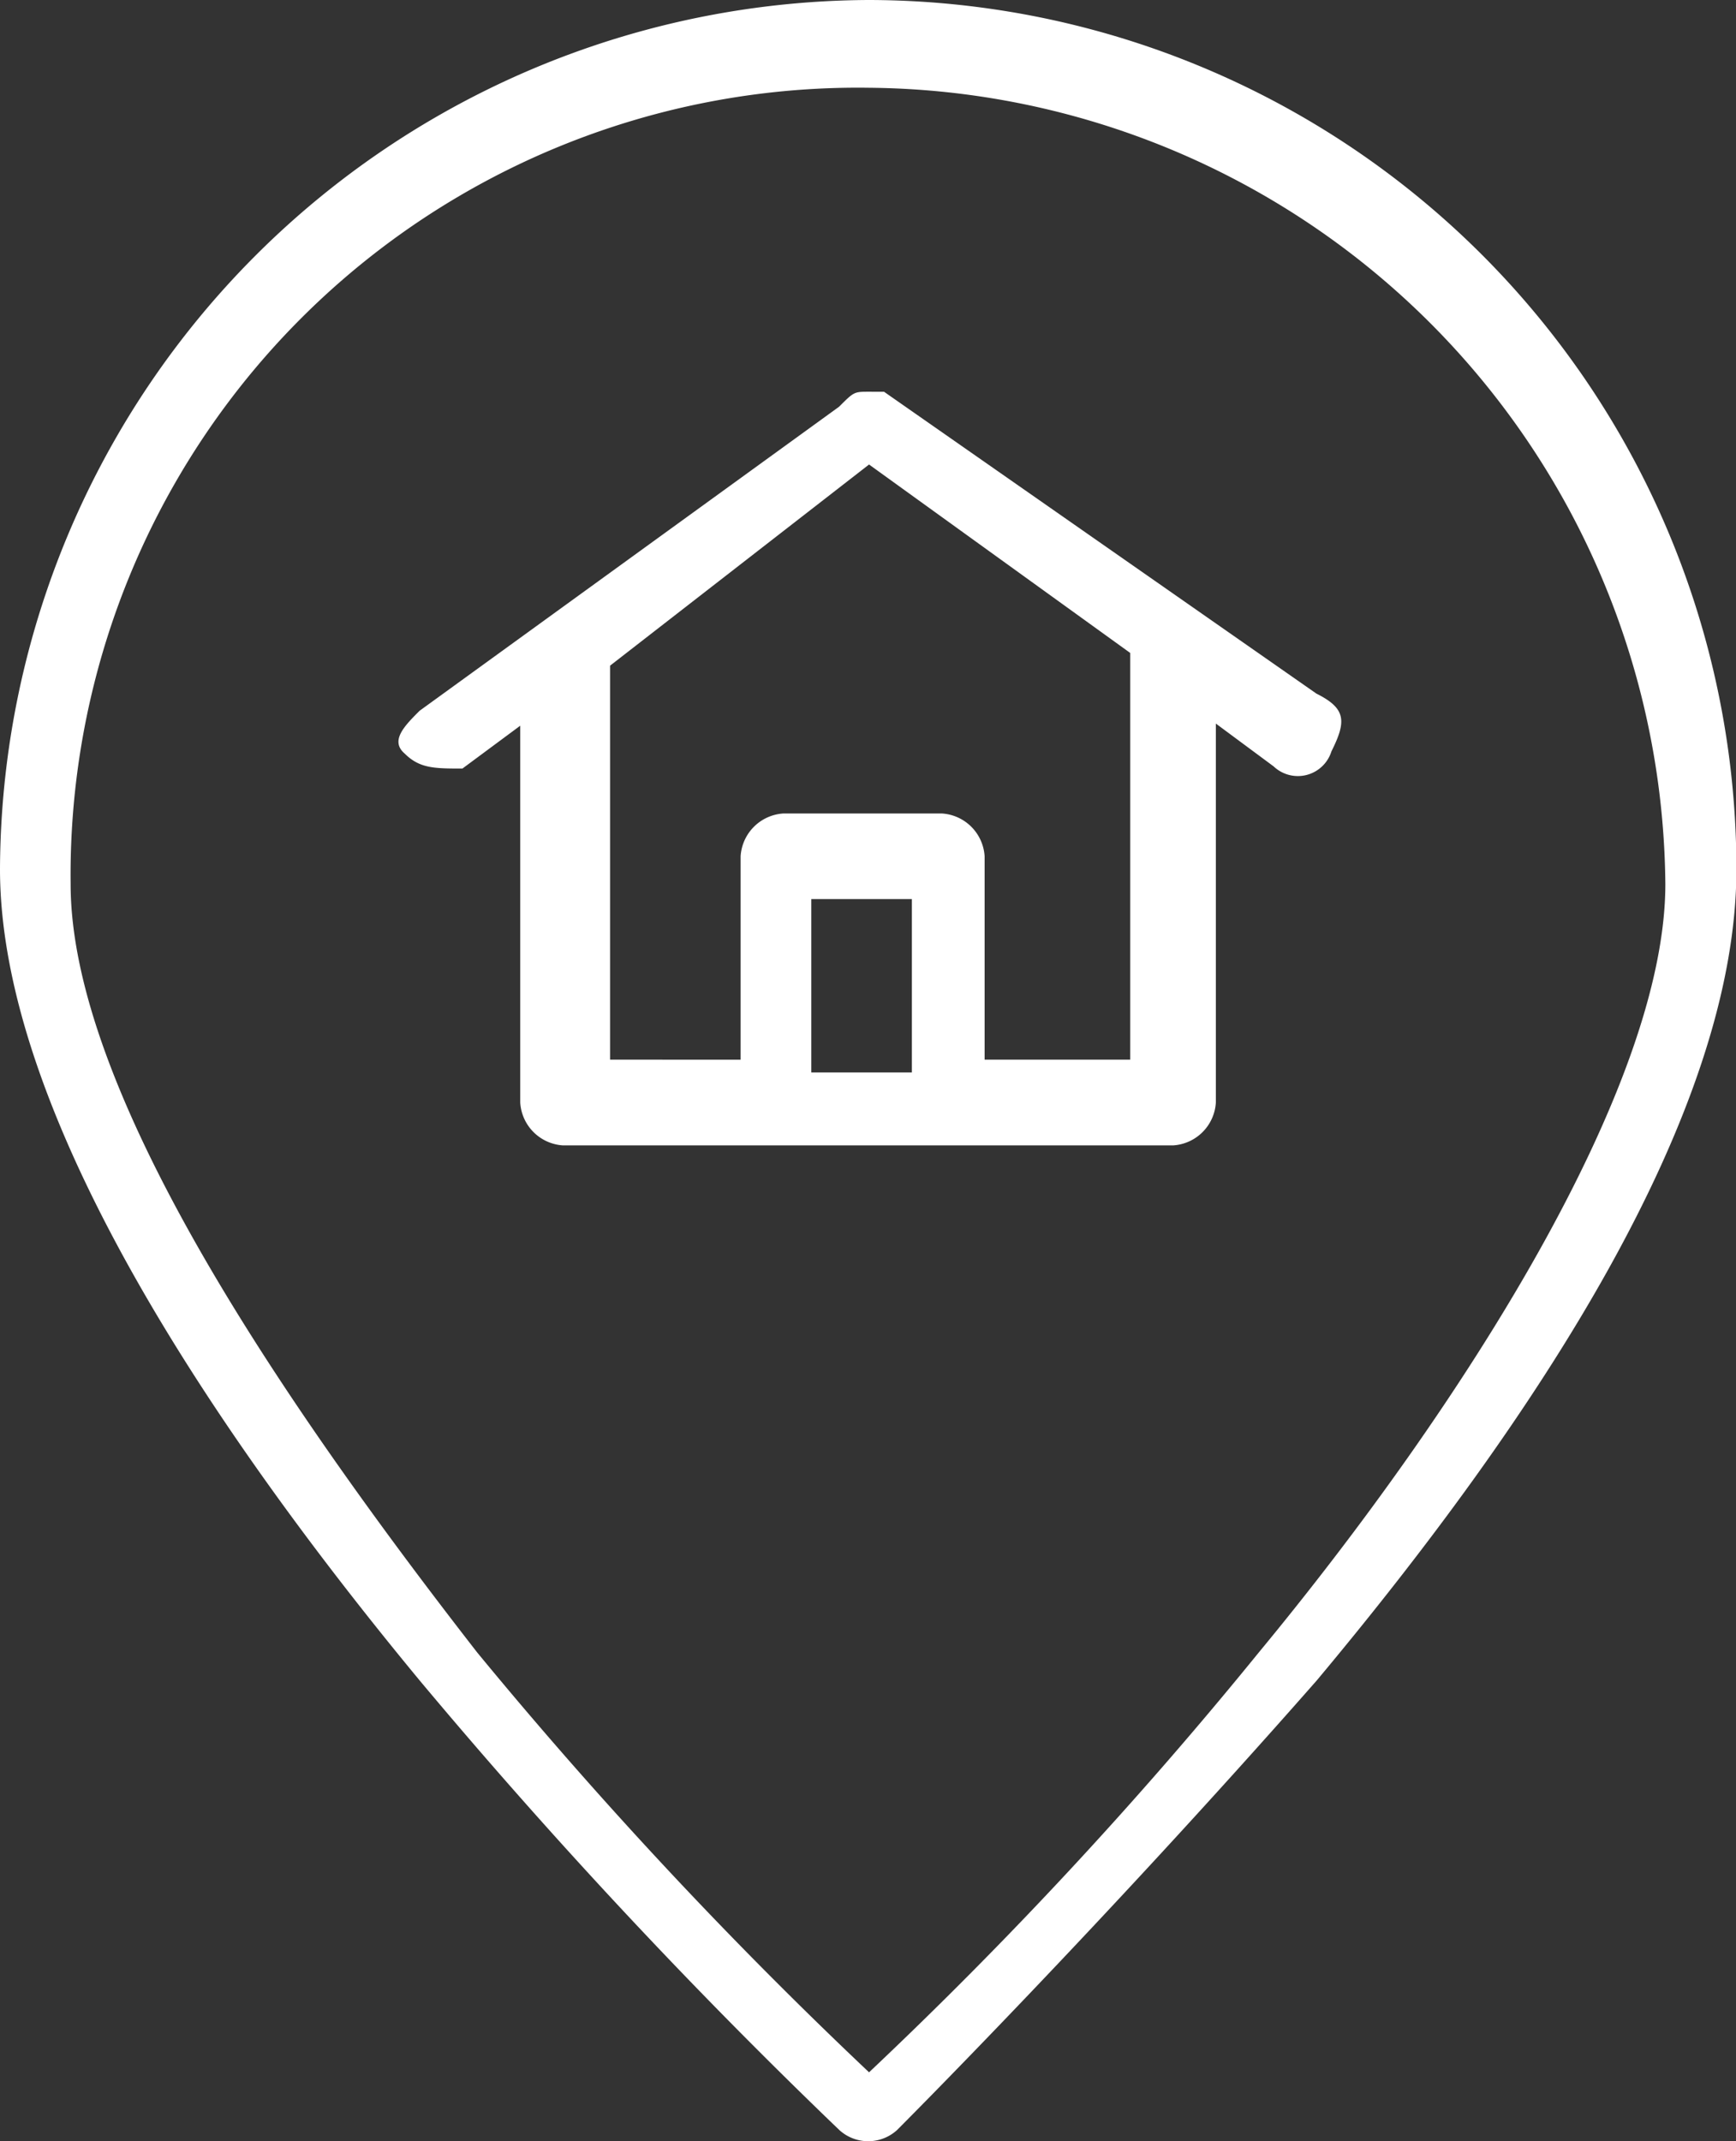 <svg xmlns="http://www.w3.org/2000/svg" width="60.81" height="75" viewBox="0 0 60.81 75">
  <rect x="0" y="0" width="60.81" height="75" fill="#333333" stroke="none"/>
  <g id="_23Cabinets" data-name="23Cabinets" transform="translate(-9.4)">
    <path id="Tracé_1550" data-name="Tracé 1550" d="M39.842,0A30.561,30.561,0,0,0,9.4,30.442c0,8.623,7.573,19.8,14.7,28.418a197.047,197.047,0,0,0,14.7,15.746,1.5,1.5,0,0,0,2.024,0s7.123-7.123,14.7-15.746c7.648-9.148,14.7-19.8,14.7-28.418A30.448,30.448,0,0,0,39.842,0Zm0,3.074A28.132,28.132,0,0,1,67.735,30.967c0,7.123-7.123,18.3-14.246,26.918a152.113,152.113,0,0,1-13.647,14.7,160.929,160.929,0,0,1-13.722-14.7C19,48.738,11.874,38.09,11.874,30.967A27.576,27.576,0,0,1,39.842,3.074Zm0,10.647c-.525,0-.525,0-1.05.525L24.1,24.894c-.525.525-1.05,1.05-.525,1.5.525.525,1.05.525,2.024.525h0l2.024-1.5v13.2a1.6,1.6,0,0,0,1.5,1.5H50.49a1.6,1.6,0,0,0,1.5-1.5V25.344l2.024,1.5a1.232,1.232,0,0,0,2.024-.525c.525-1.05.525-1.5-.525-2.024h0L40.367,13.722Zm0,2.549,9.148,6.6h0V37.116h-5.1V29.993a1.6,1.6,0,0,0-1.5-1.5H36.843a1.6,1.6,0,0,0-1.5,1.5v7.123H30.77v-13.8h0ZM37.818,31.492h3.524v6.073H37.818Z" fill="#fff"/>
  </g>
</svg>
